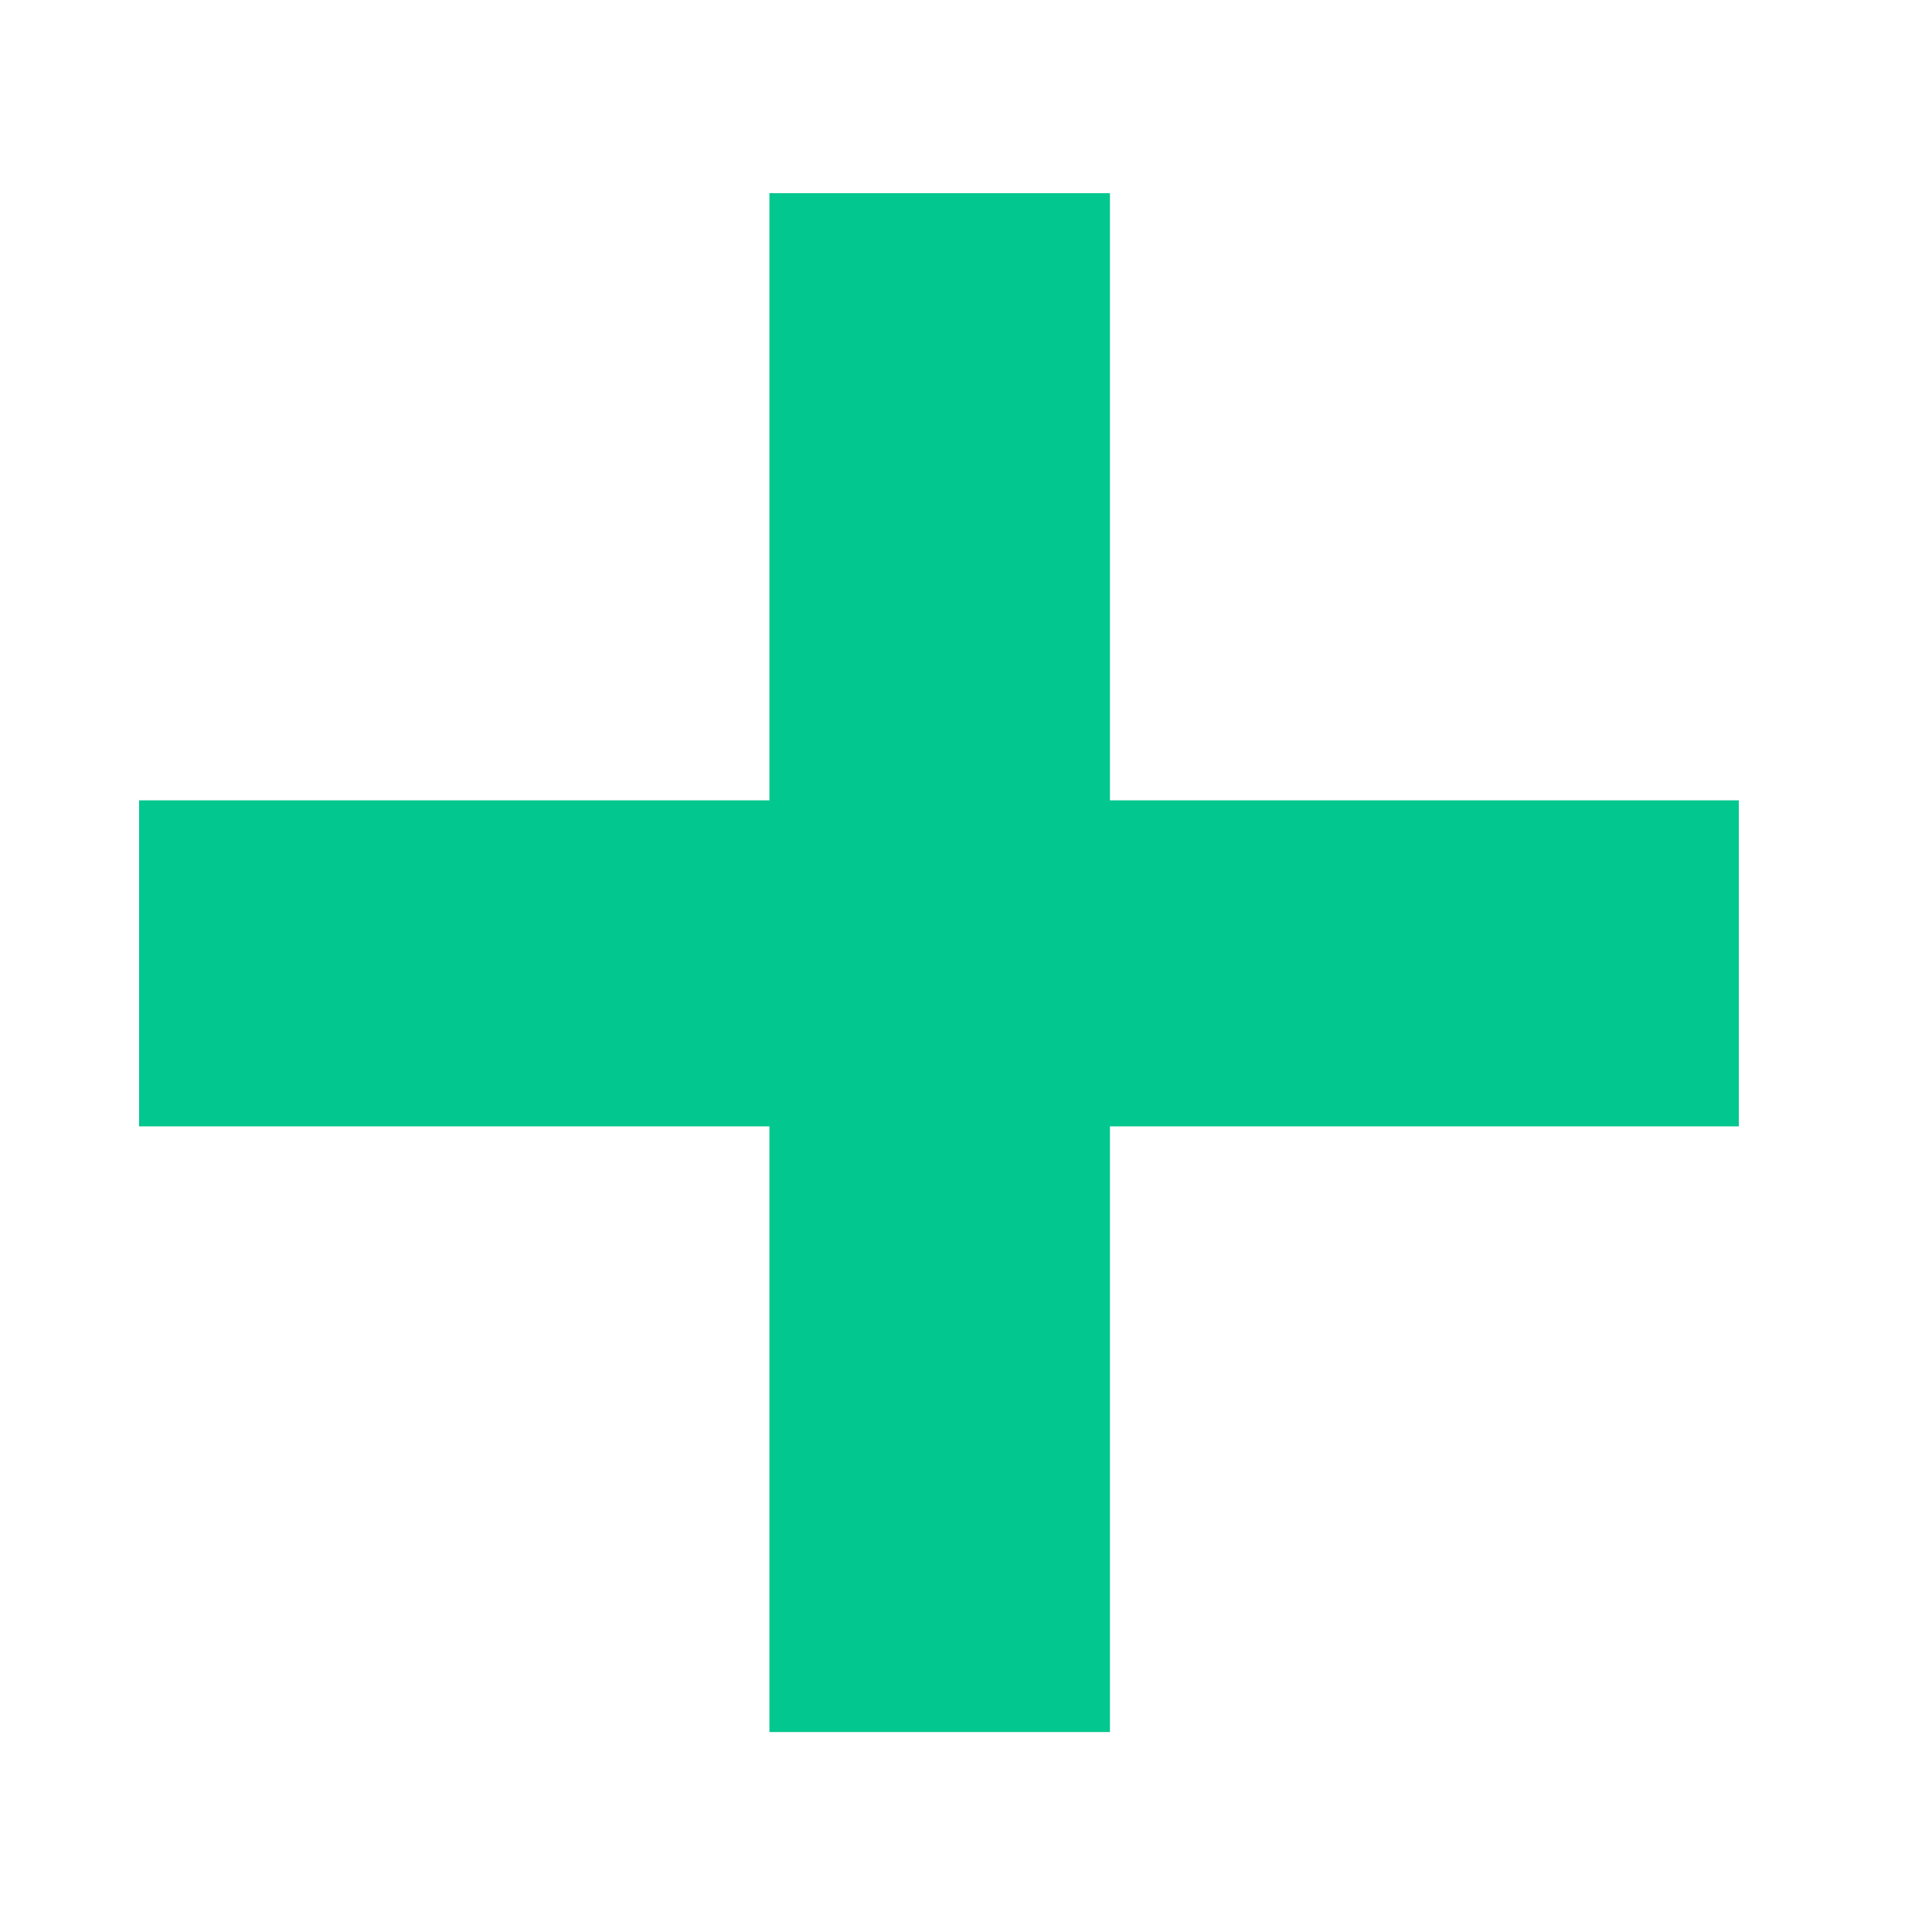 <svg width="8" height="8" viewBox="0 0 8 8" fill="none" xmlns="http://www.w3.org/2000/svg">
<path d="M3.186 7.172V4.664H0.576V3.314H3.186V0.8H4.596V3.314H7.2V4.664H4.596V7.172H3.186Z" fill="#02C78F"/>
</svg>
